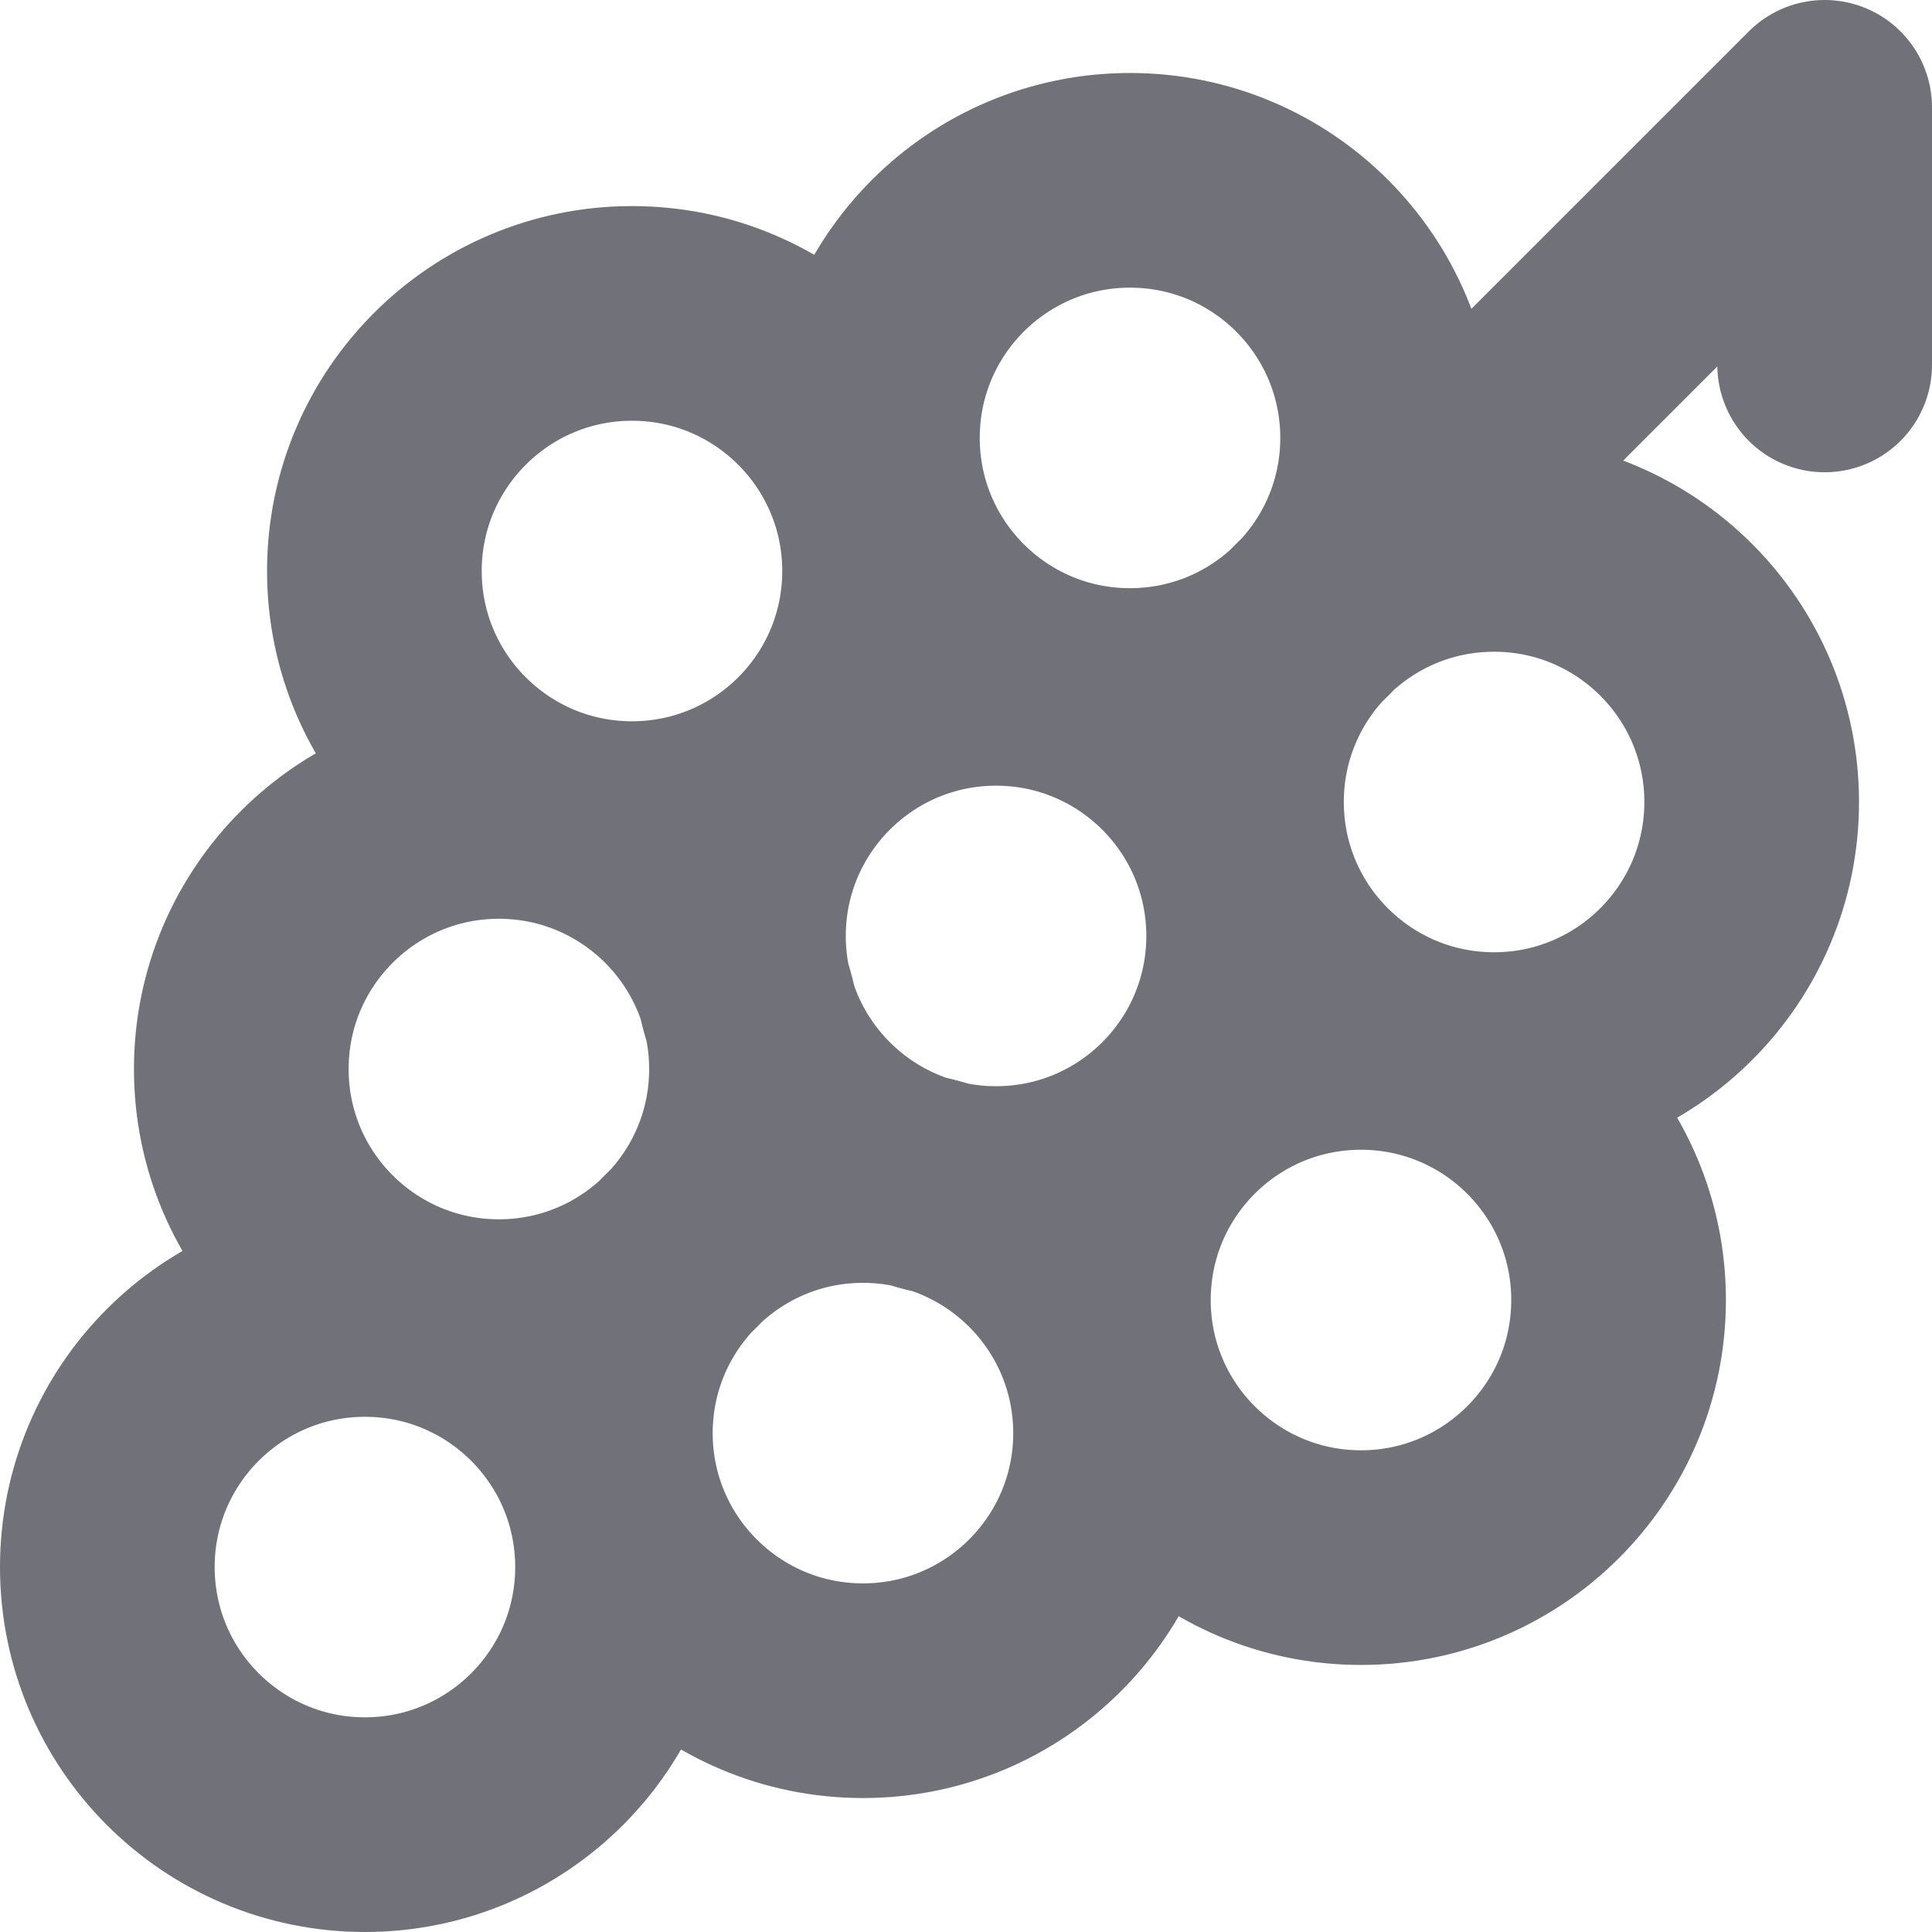 <?xml version="1.0" encoding="utf-8"?>
<svg xmlns="http://www.w3.org/2000/svg" fill="none" height="100%" overflow="visible" preserveAspectRatio="none" style="display: block;" viewBox="0 0 18 18" width="100%">
<path d="M17 3.4V1L12.288 5.712M15.08 12.112C15.08 13.437 14.005 14.512 12.68 14.512C11.354 14.512 10.28 13.437 10.28 12.112C10.28 10.786 11.354 9.712 12.68 9.712C14.005 9.712 15.08 10.786 15.08 12.112ZM8.288 5.32C8.288 6.646 7.214 7.72 5.888 7.72C4.563 7.72 3.488 6.646 3.488 5.32C3.488 3.995 4.563 2.92 5.888 2.92C7.214 2.92 8.288 3.995 8.288 5.32ZM11.68 8.72C11.68 10.046 10.605 11.12 9.28 11.12C7.955 11.12 6.88 10.046 6.88 8.72C6.88 7.395 7.955 6.32 9.28 6.32C10.605 6.32 11.68 7.395 11.68 8.72ZM12.928 4.08C12.928 5.405 11.853 6.48 10.528 6.48C9.202 6.48 8.128 5.405 8.128 4.08C8.128 2.754 9.202 1.68 10.528 1.68C11.853 1.68 12.928 2.754 12.928 4.08ZM16.32 7.472C16.32 8.797 15.245 9.872 13.92 9.872C12.594 9.872 11.52 8.797 11.52 7.472C11.52 6.146 12.594 5.072 13.92 5.072C15.245 5.072 16.32 6.146 16.32 7.472ZM7.048 9.96C7.048 11.286 5.973 12.36 4.648 12.36C3.323 12.36 2.248 11.286 2.248 9.96C2.248 8.635 3.323 7.56 4.648 7.56C5.973 7.56 7.048 8.635 7.048 9.96ZM10.44 13.352C10.44 14.678 9.365 15.752 8.04 15.752C6.715 15.752 5.64 14.678 5.64 13.352C5.64 12.027 6.715 10.952 8.04 10.952C9.365 10.952 10.44 12.027 10.44 13.352ZM5.8 14.6C5.8 15.925 4.725 17 3.4 17C2.075 17 1 15.925 1 14.6C1 13.274 2.075 12.2 3.4 12.2C4.725 12.2 5.8 13.274 5.8 14.6Z" id="Vector" stroke="#71717A" stroke-linecap="round" stroke-linejoin="round" stroke-width="2"/>
</svg>